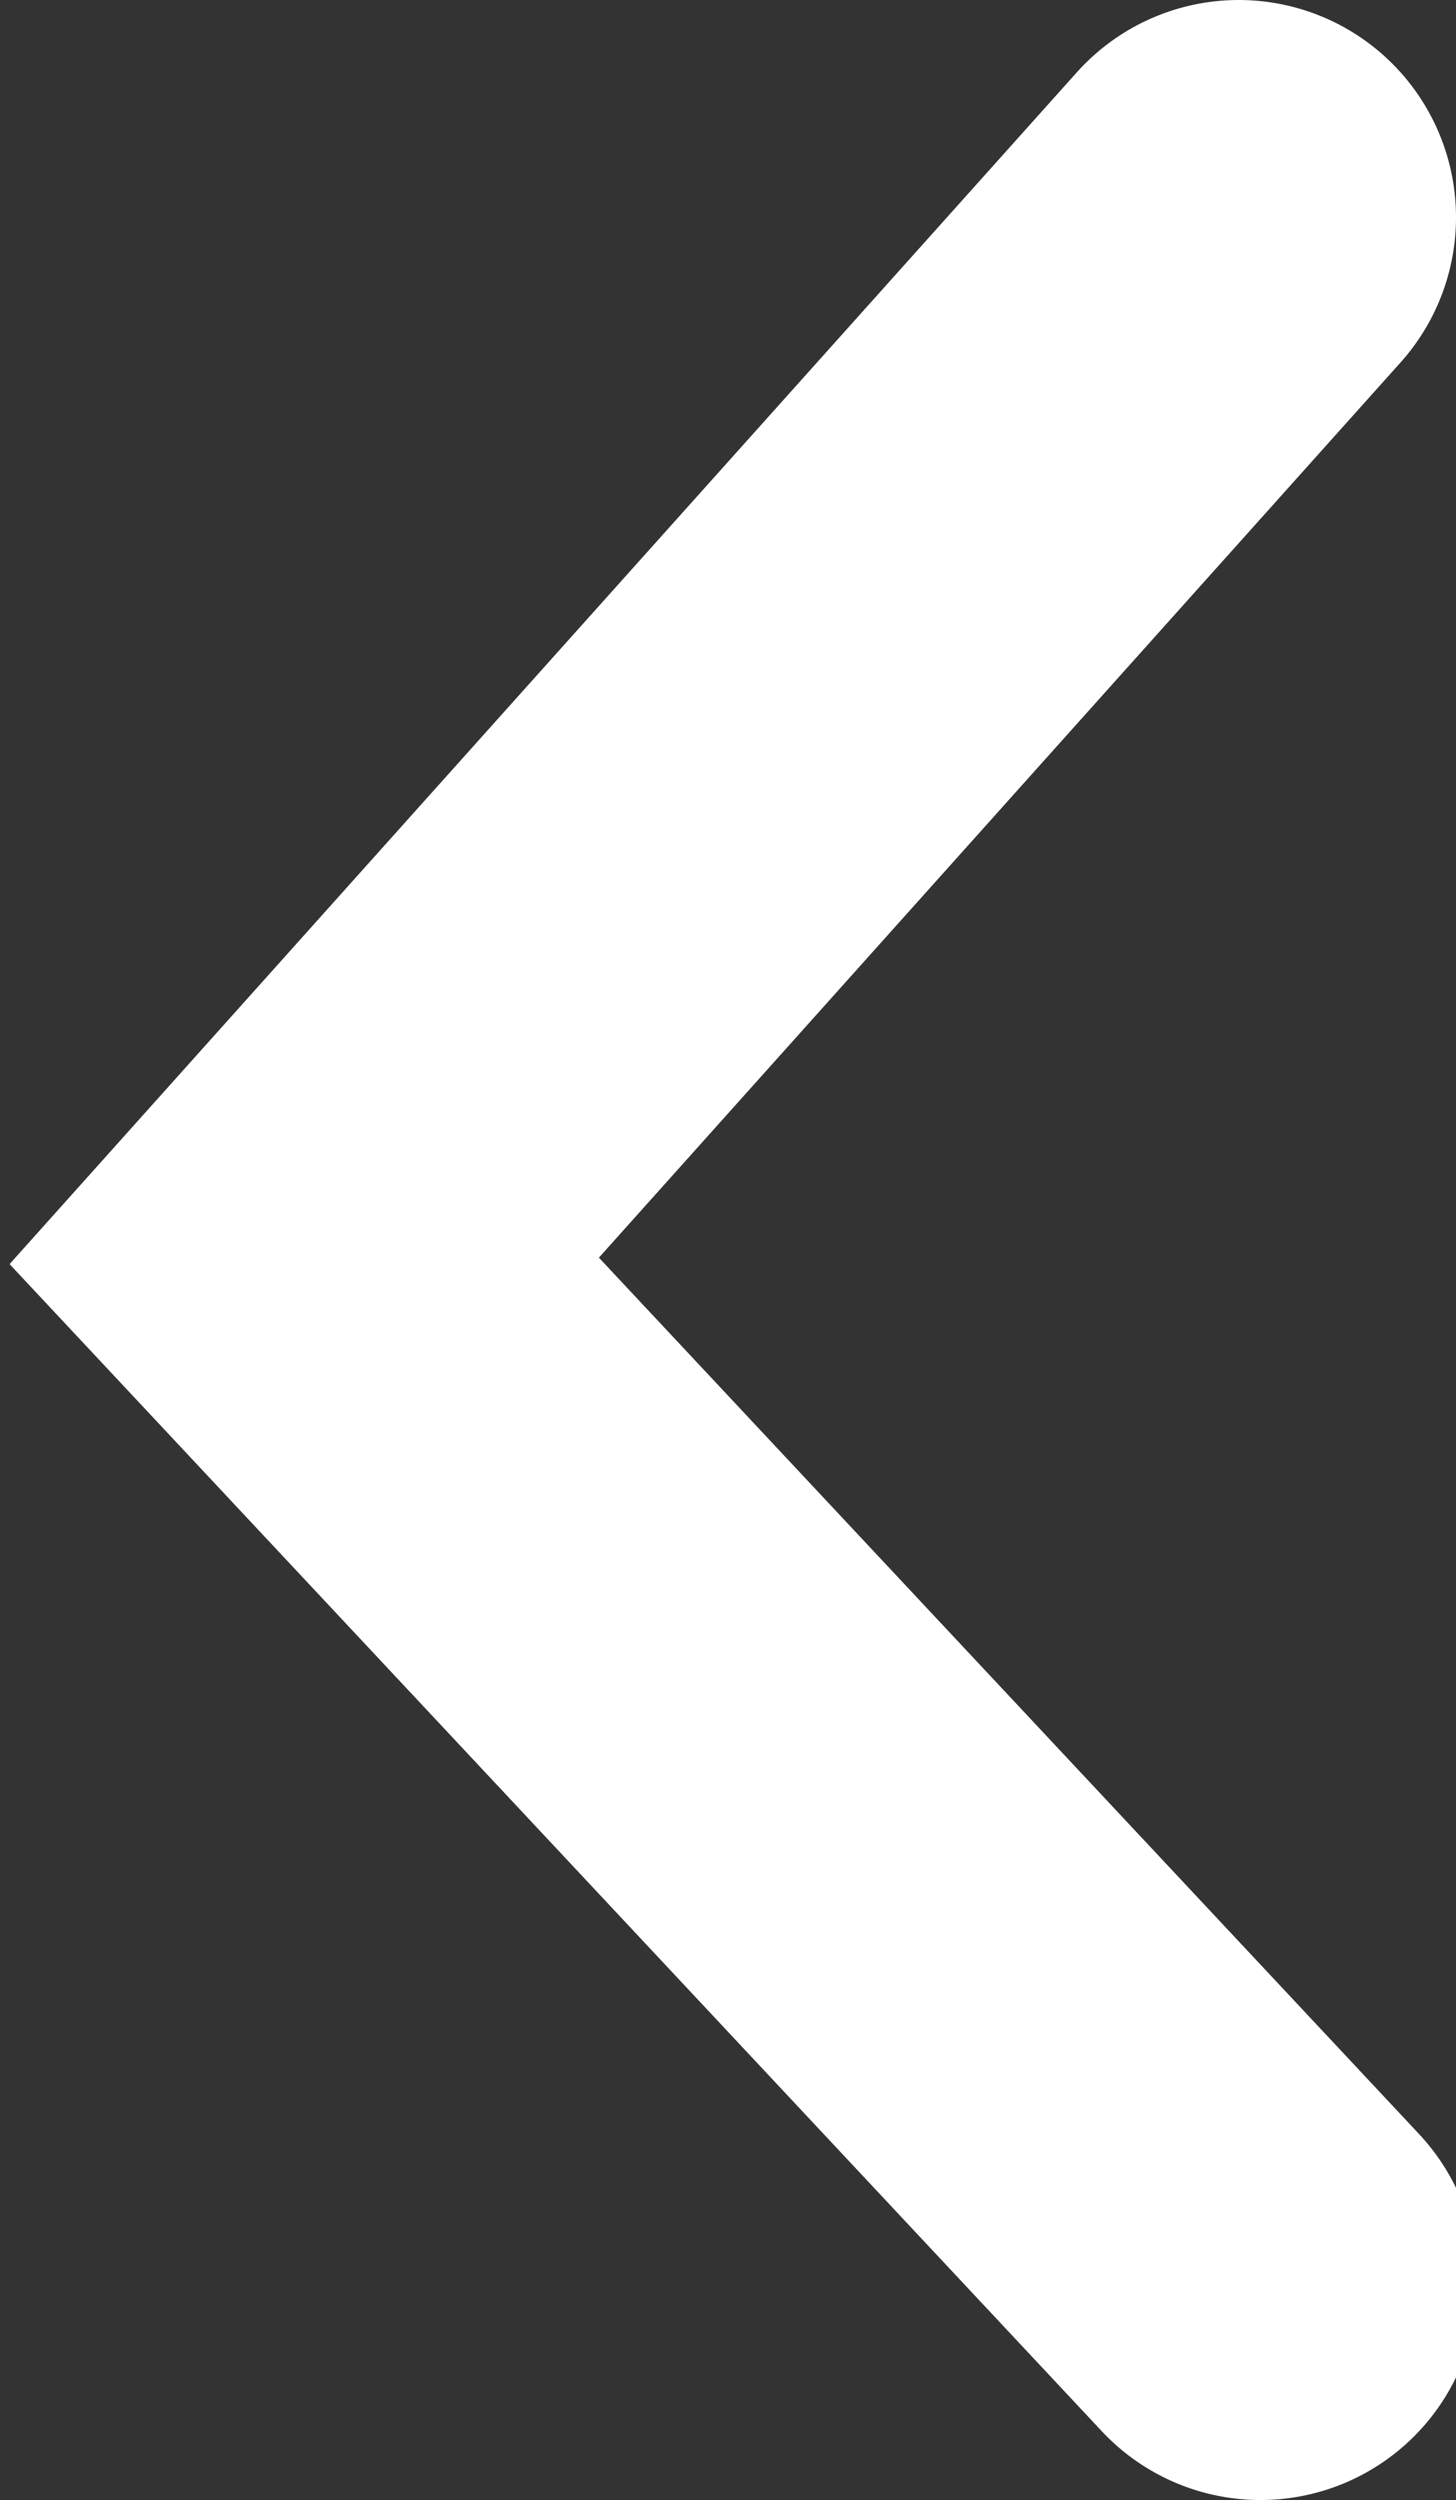 <?xml version="1.0" encoding="utf-8"?>
<!-- Generator: Adobe Illustrator 24.0.0, SVG Export Plug-In . SVG Version: 6.00 Build 0)  -->
<svg version="1.1" id="Layer_1" xmlns="http://www.w3.org/2000/svg" xmlns:xlink="http://www.w3.org/1999/xlink" x="0px" y="0px"
	 viewBox="0 0 6.7 11.5" style="enable-background:new 0 0 6.7 11.5;" xml:space="preserve">
<rect x="0" y="0" width="6.7" height="11.5" fill="#333333" stroke="none"/>
<style type="text/css">
	.st0{fill:none;stroke:#FFFFFF;stroke-width:2;stroke-linecap:round;}
</style>
<title>icn-arrow-g</title>
<g id="Layer_2_1_">
	<g id="Layer_1-2">
		<path class="st0" d="M5.7,1L1.4,5.8l4.4,4.7"/>
	</g>
</g>
</svg>
